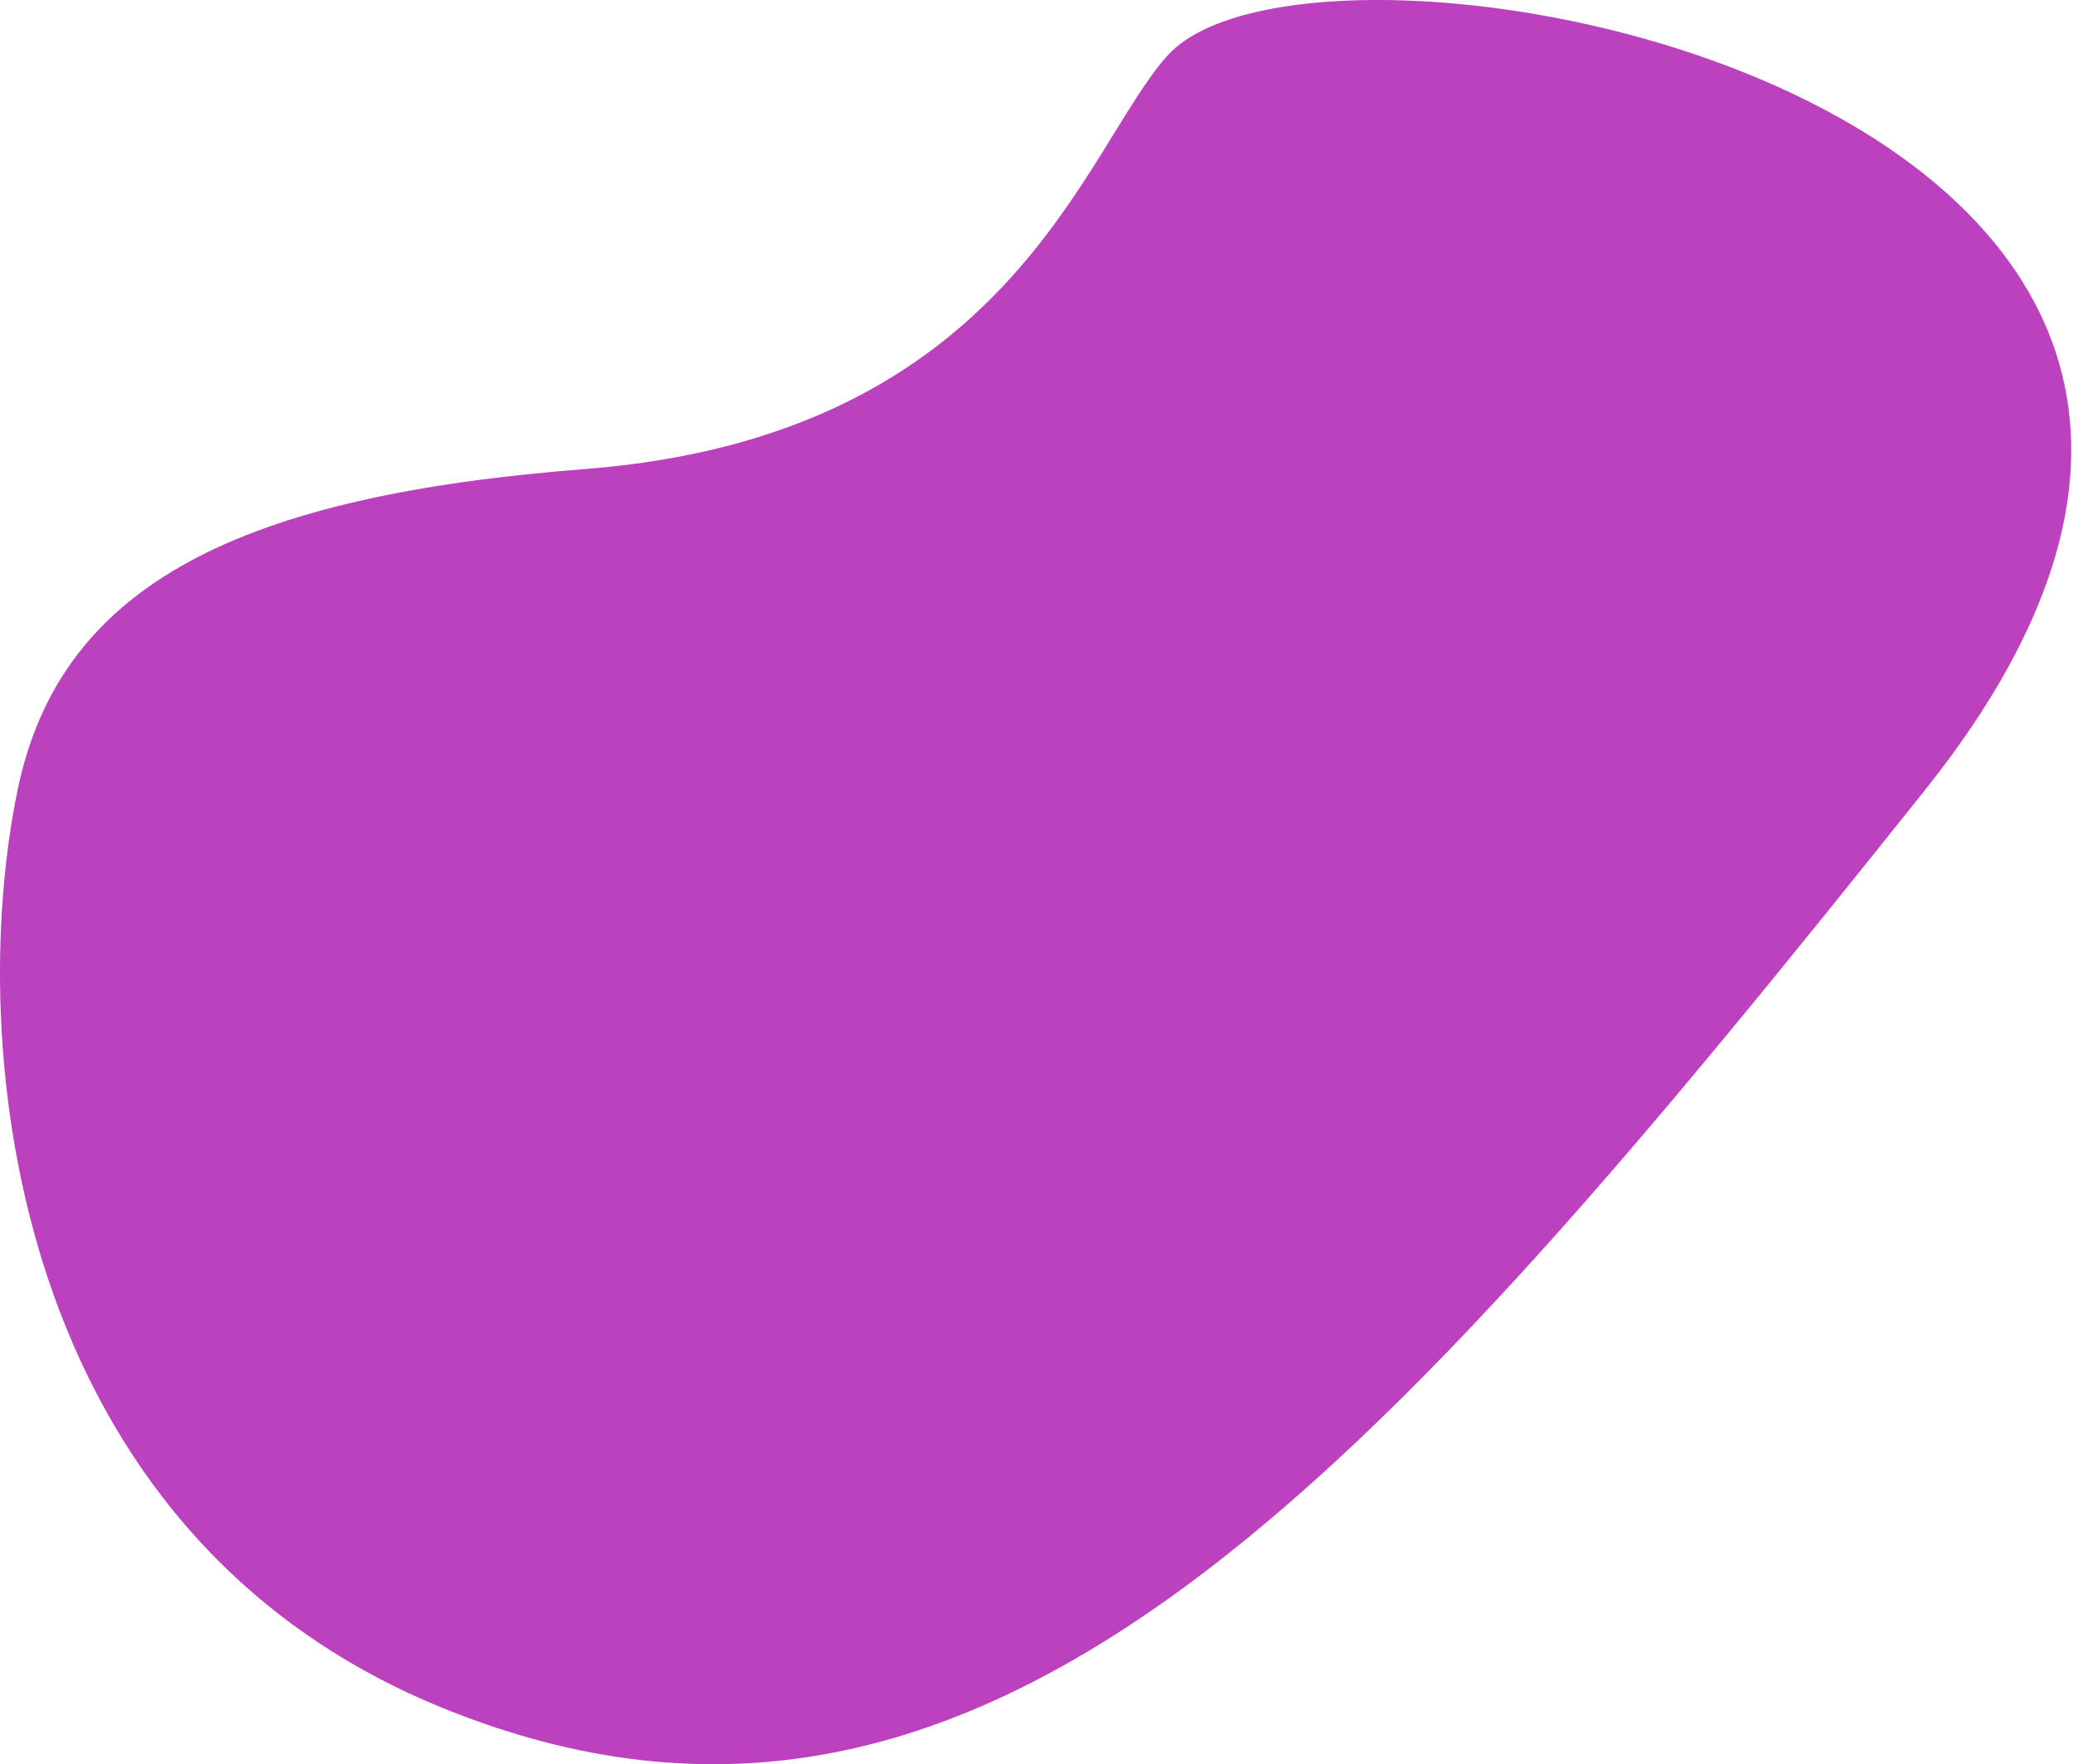 <svg width="550" height="468" viewBox="0 0 550 468" fill="none" xmlns="http://www.w3.org/2000/svg">
<path d="M155.162 124.428C64.783 131.466 16.077 154.347 4.665 209.582C-9.272 277.043 2.463 406.492 117.659 453.163C261.654 511.502 365.811 391.081 510.732 209.582C655.653 28.083 350.967 -30.817 309.807 14.696C287.412 39.459 268.136 115.631 155.162 124.428Z" fill="#BC41BE"/>
</svg>
